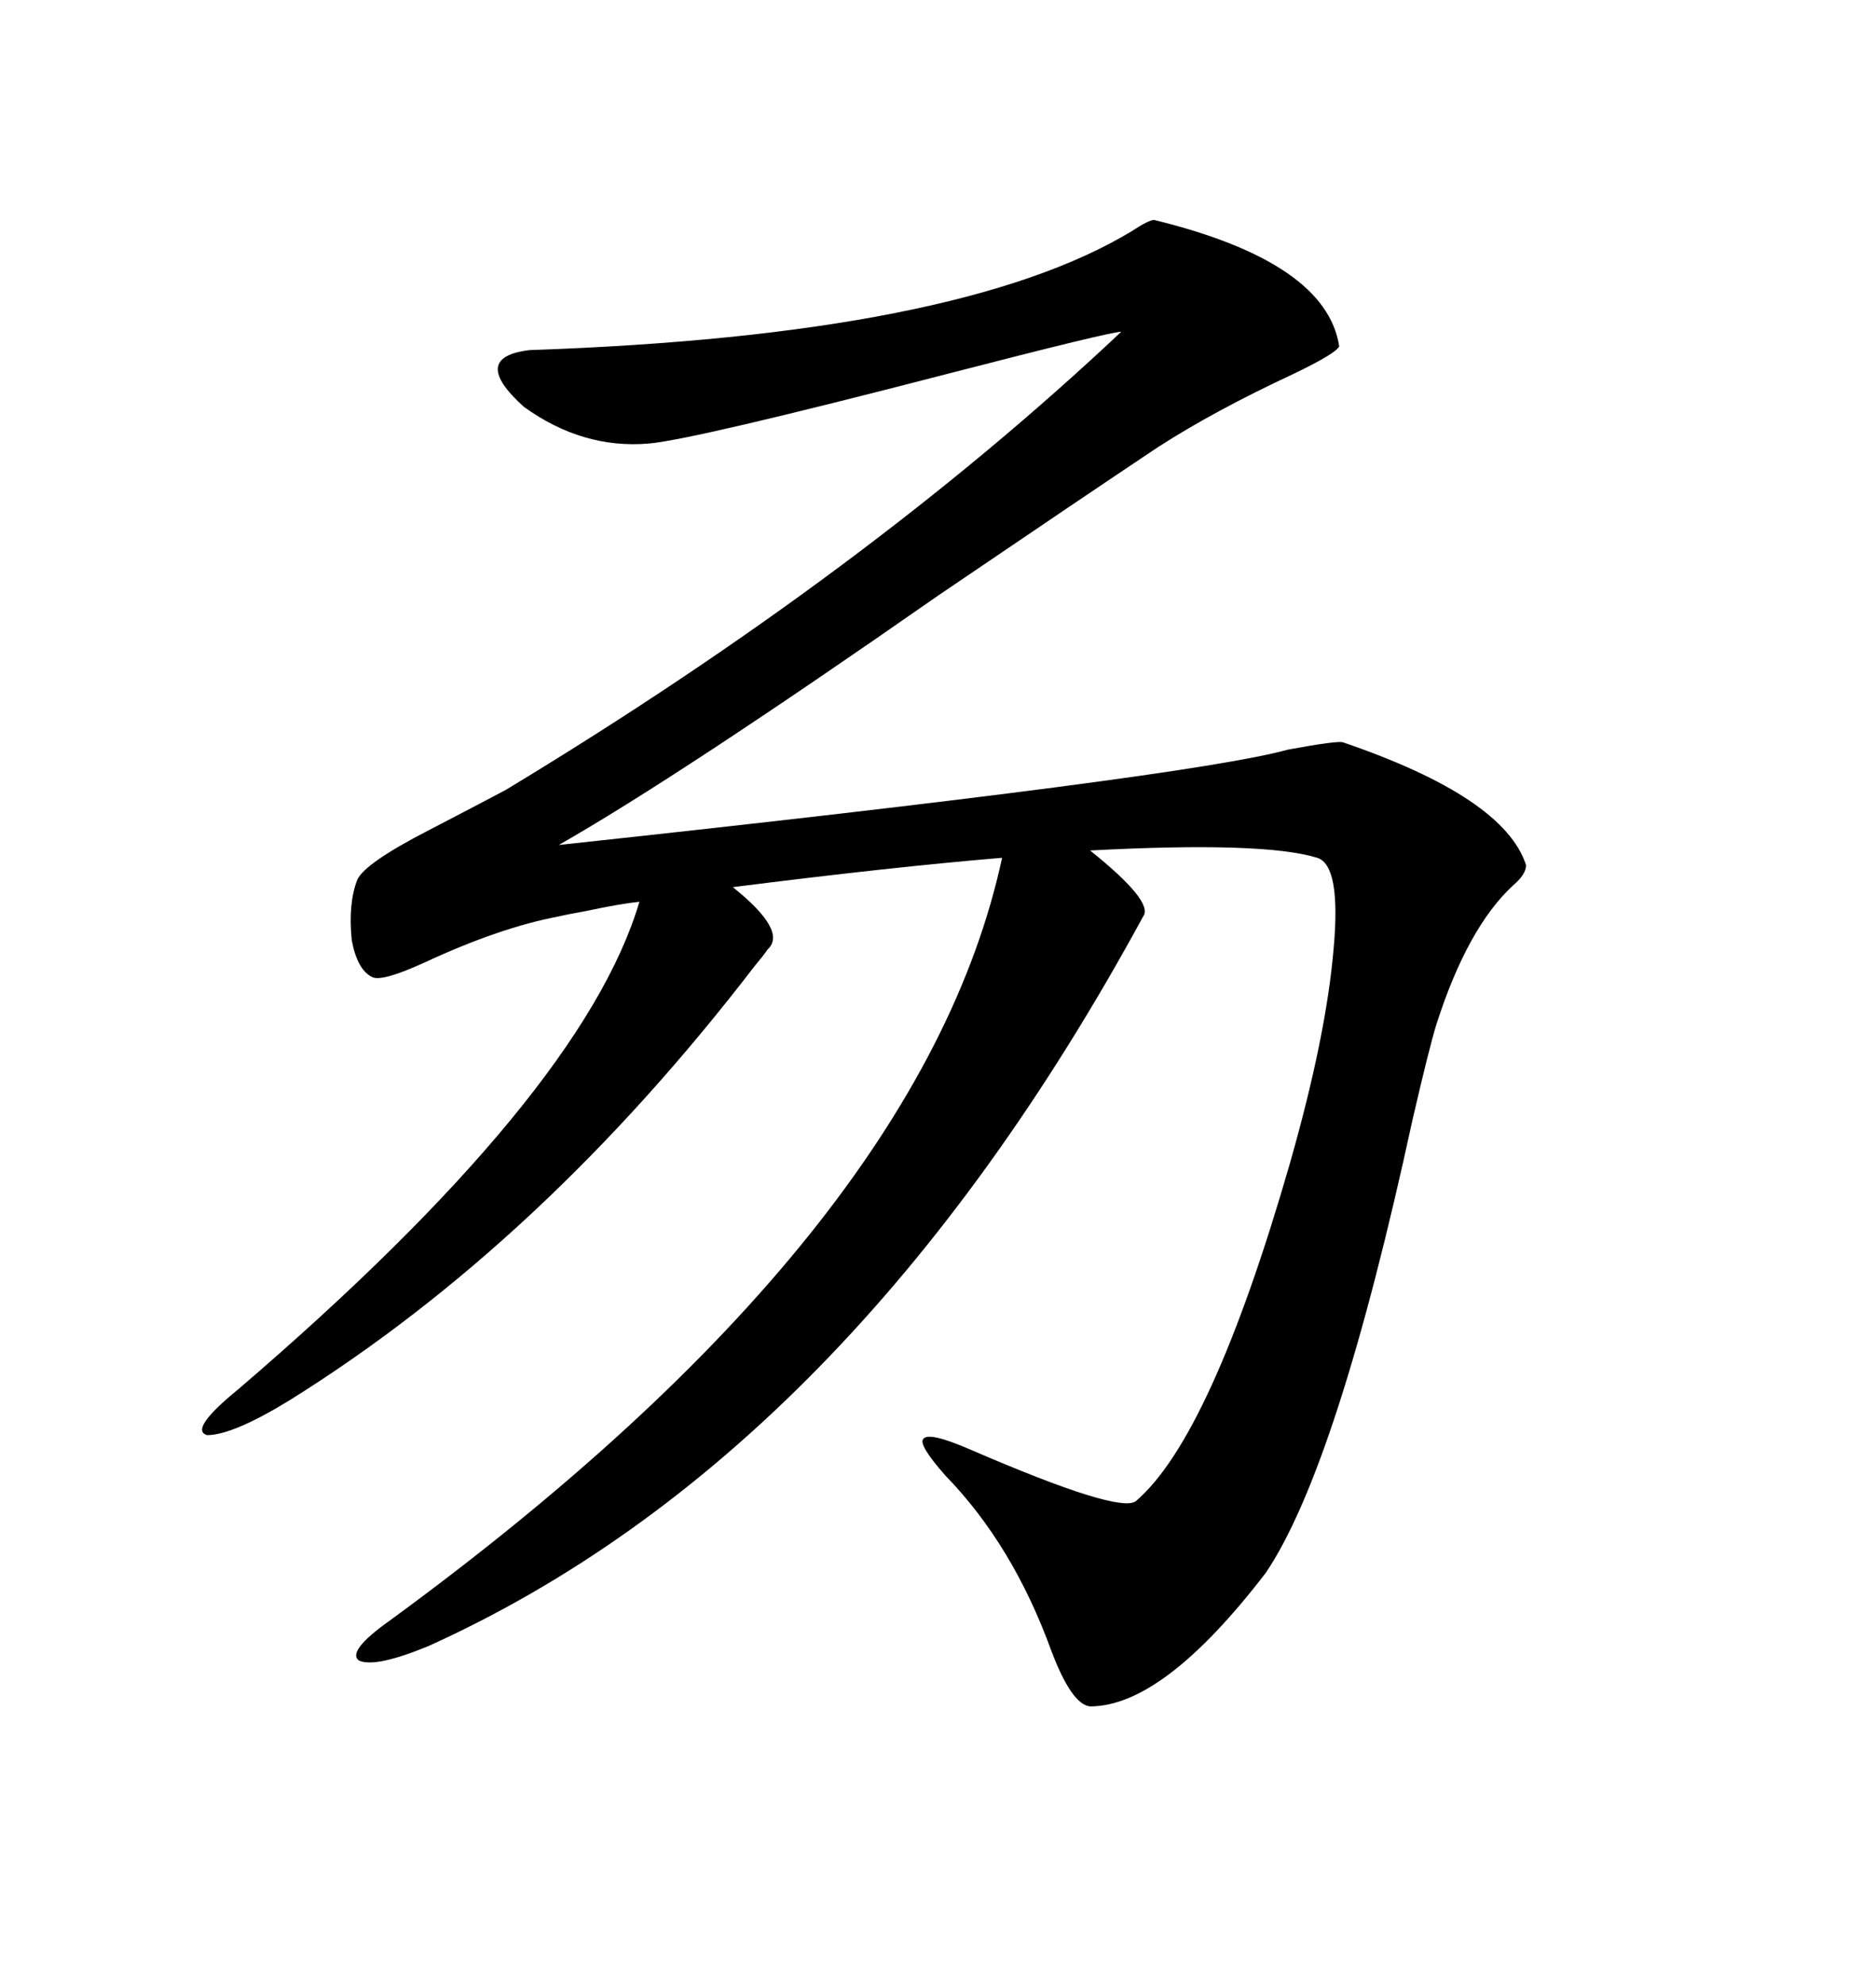 <svg xmlns="http://www.w3.org/2000/svg" xmlns:xlink="http://www.w3.org/1999/xlink" width="300" height="317.285"><path d="M184.57 35.16L184.57 35.16Q212.11 41.89 214.16 55.37L214.16 55.37Q213.57 56.54 206.84 59.77L206.84 59.77Q194.24 65.63 185.16 71.48L185.16 71.48Q173.73 79.10 150 95.21L150 95.21Q108.40 124.22 89.36 135.06L89.36 135.06Q190.14 124.22 205.96 119.82L205.96 119.82Q213.87 118.36 214.75 118.65L214.75 118.65Q240.53 127.44 244.04 138.28L244.04 138.28Q244.04 139.75 241.99 141.50L241.99 141.50Q234.67 148.24 229.69 163.77L229.69 163.77Q228.52 167.58 225.88 179.00L225.88 179.00Q213.87 234.38 202.44 251.37L202.44 251.37Q186.04 272.75 174.32 272.75L174.32 272.75Q171.39 272.46 168.16 263.96L168.16 263.96Q162.01 246.97 151.17 235.84L151.17 235.84Q146.78 230.86 147.66 229.98L147.66 229.98Q148.54 228.81 155.27 231.74L155.27 231.74Q179.00 241.99 181.64 239.94L181.64 239.94Q193.65 229.69 206.25 186.04L206.25 186.04Q212.11 165.53 213.28 151.46L213.28 151.46Q214.45 138.28 210.64 137.11L210.64 137.11Q202.15 134.47 174.32 135.94L174.32 135.94Q184.57 144.14 182.81 146.48L182.81 146.48Q135.94 232.62 68.55 263.09L68.55 263.09Q60.06 266.60 57.42 265.43L57.42 265.43Q55.37 263.96 62.40 258.98L62.40 258.98Q147.36 196.88 160.25 137.11L160.25 137.11Q142.68 138.57 117.19 141.80L117.19 141.80Q125.98 148.83 122.75 151.76L122.75 151.76Q122.17 152.64 120.70 154.39L120.70 154.39Q86.72 198.63 46.29 223.83L46.29 223.83Q37.21 229.39 33.11 229.39L33.11 229.39Q30.18 228.52 38.09 222.07L38.09 222.07Q93.16 174.90 102.25 144.14L102.25 144.14Q99.32 144.43 93.75 145.61L93.75 145.61Q90.53 146.19 89.36 146.48L89.36 146.48Q79.98 148.24 67.97 153.81L67.97 153.81Q60.94 157.03 59.47 156.15L59.47 156.15Q57.13 154.98 56.25 150.29L56.25 150.29Q55.66 144.43 57.13 140.63L57.13 140.63Q58.30 137.99 68.55 132.71L68.55 132.71Q75.88 128.91 80.86 126.27L80.86 126.27Q138.57 91.41 179.30 53.03L179.30 53.03Q177.54 53.03 151.46 59.77L151.46 59.77Q110.74 70.31 103.71 70.90L103.71 70.90Q93.16 71.78 83.79 65.04L83.79 65.04Q75 57.13 84.67 55.96L84.67 55.96Q153.52 53.61 181.05 36.91L181.05 36.91Q183.69 35.16 184.57 35.16Z"/></svg>